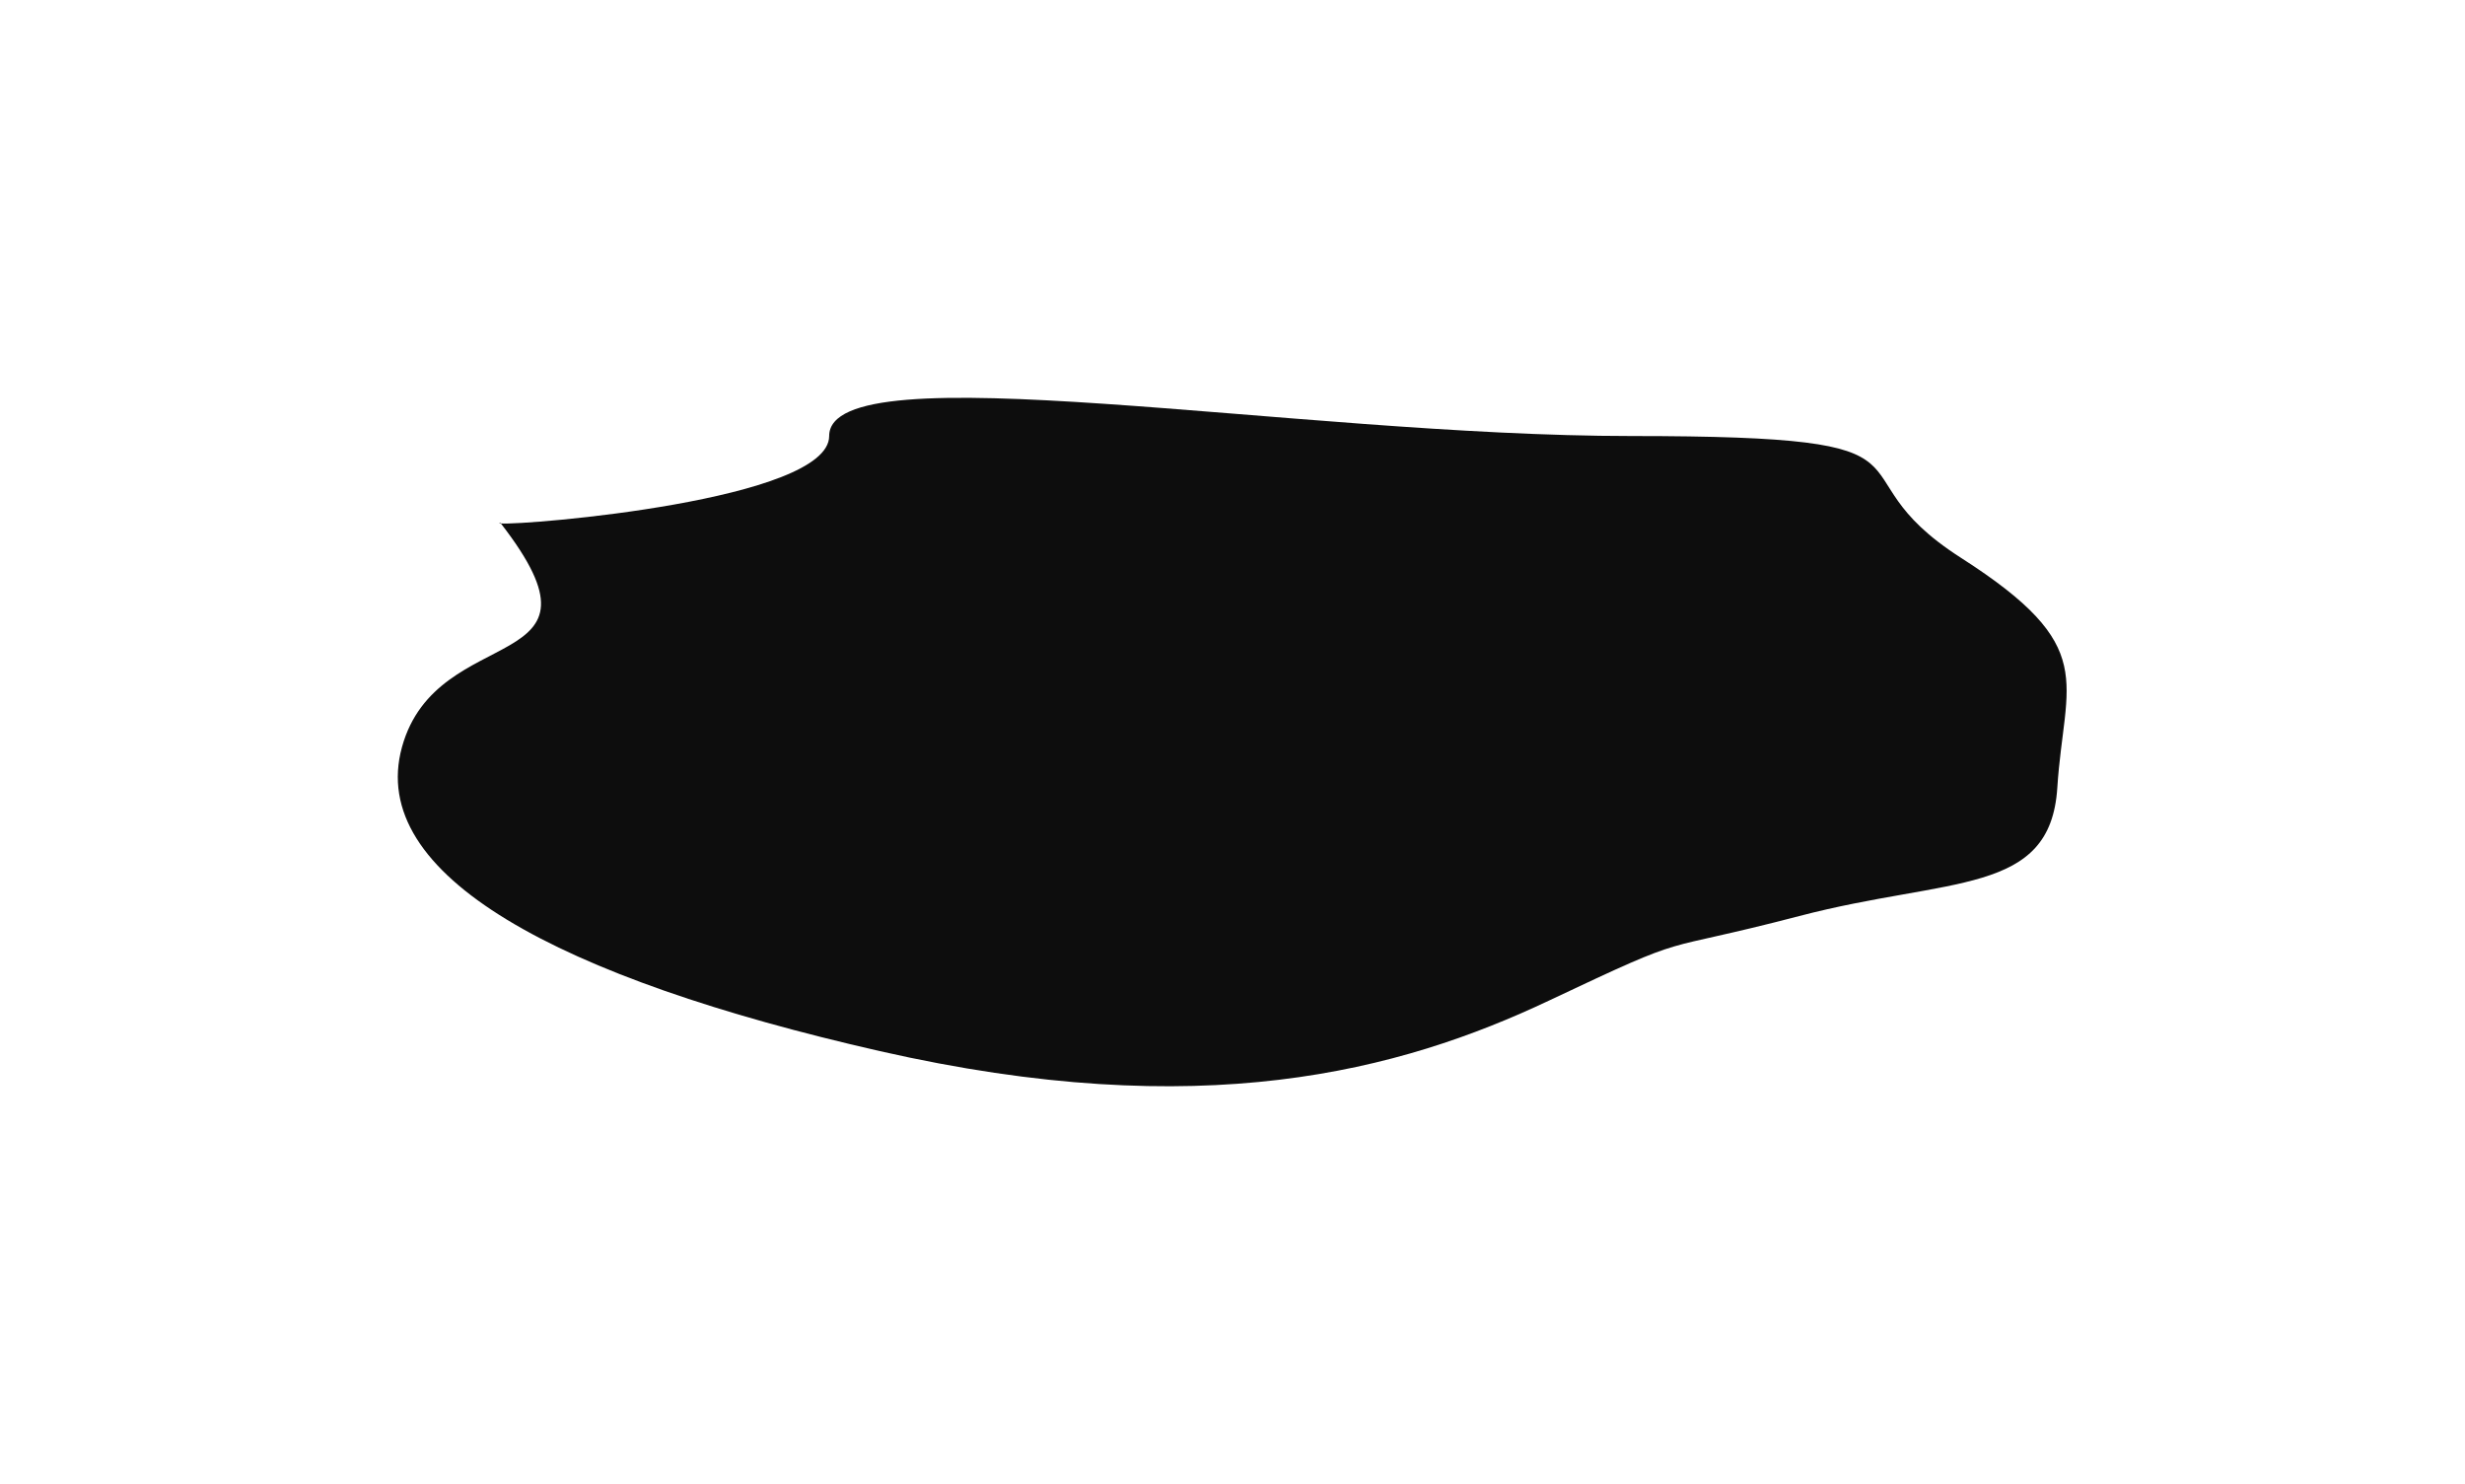 <?xml version="1.0" encoding="UTF-8"?> <svg xmlns="http://www.w3.org/2000/svg" width="1450" height="873" viewBox="0 0 1450 873" fill="none"><g style="mix-blend-mode:multiply" filter="url(#filter0_f_374_1030)"><path d="M294.246 307.399C294.374 307.564 294.501 307.728 294.628 307.891C308.738 309.066 487.749 294.243 487.749 256.476C487.749 205.905 761.368 256.476 959.607 256.476C1157.85 256.476 1071.56 275.664 1153.55 328.141C1235.55 380.619 1214.24 399.807 1210.18 463.381C1206.11 526.956 1146.96 515.686 1058.47 538.804C969.969 561.922 999.317 546.895 911.271 588.507C823.226 630.12 706.735 661.329 517.549 618.272C328.364 575.215 215.682 514.883 236.452 439.461C257.184 364.174 365.197 398.879 294.628 307.891C293.624 307.807 293.455 307.643 294.246 307.399Z" fill="#0D0D0D"></path></g><defs><filter id="filter0_f_374_1030" x="0" y="0" width="1449.67" height="872.945" filterUnits="userSpaceOnUse" color-interpolation-filters="sRGB"><feFlood flood-opacity="0" result="BackgroundImageFix"></feFlood><feBlend mode="normal" in="SourceGraphic" in2="BackgroundImageFix" result="shape"></feBlend><feGaussianBlur stdDeviation="117" result="effect1_foregroundBlur_374_1030"></feGaussianBlur></filter></defs></svg> 